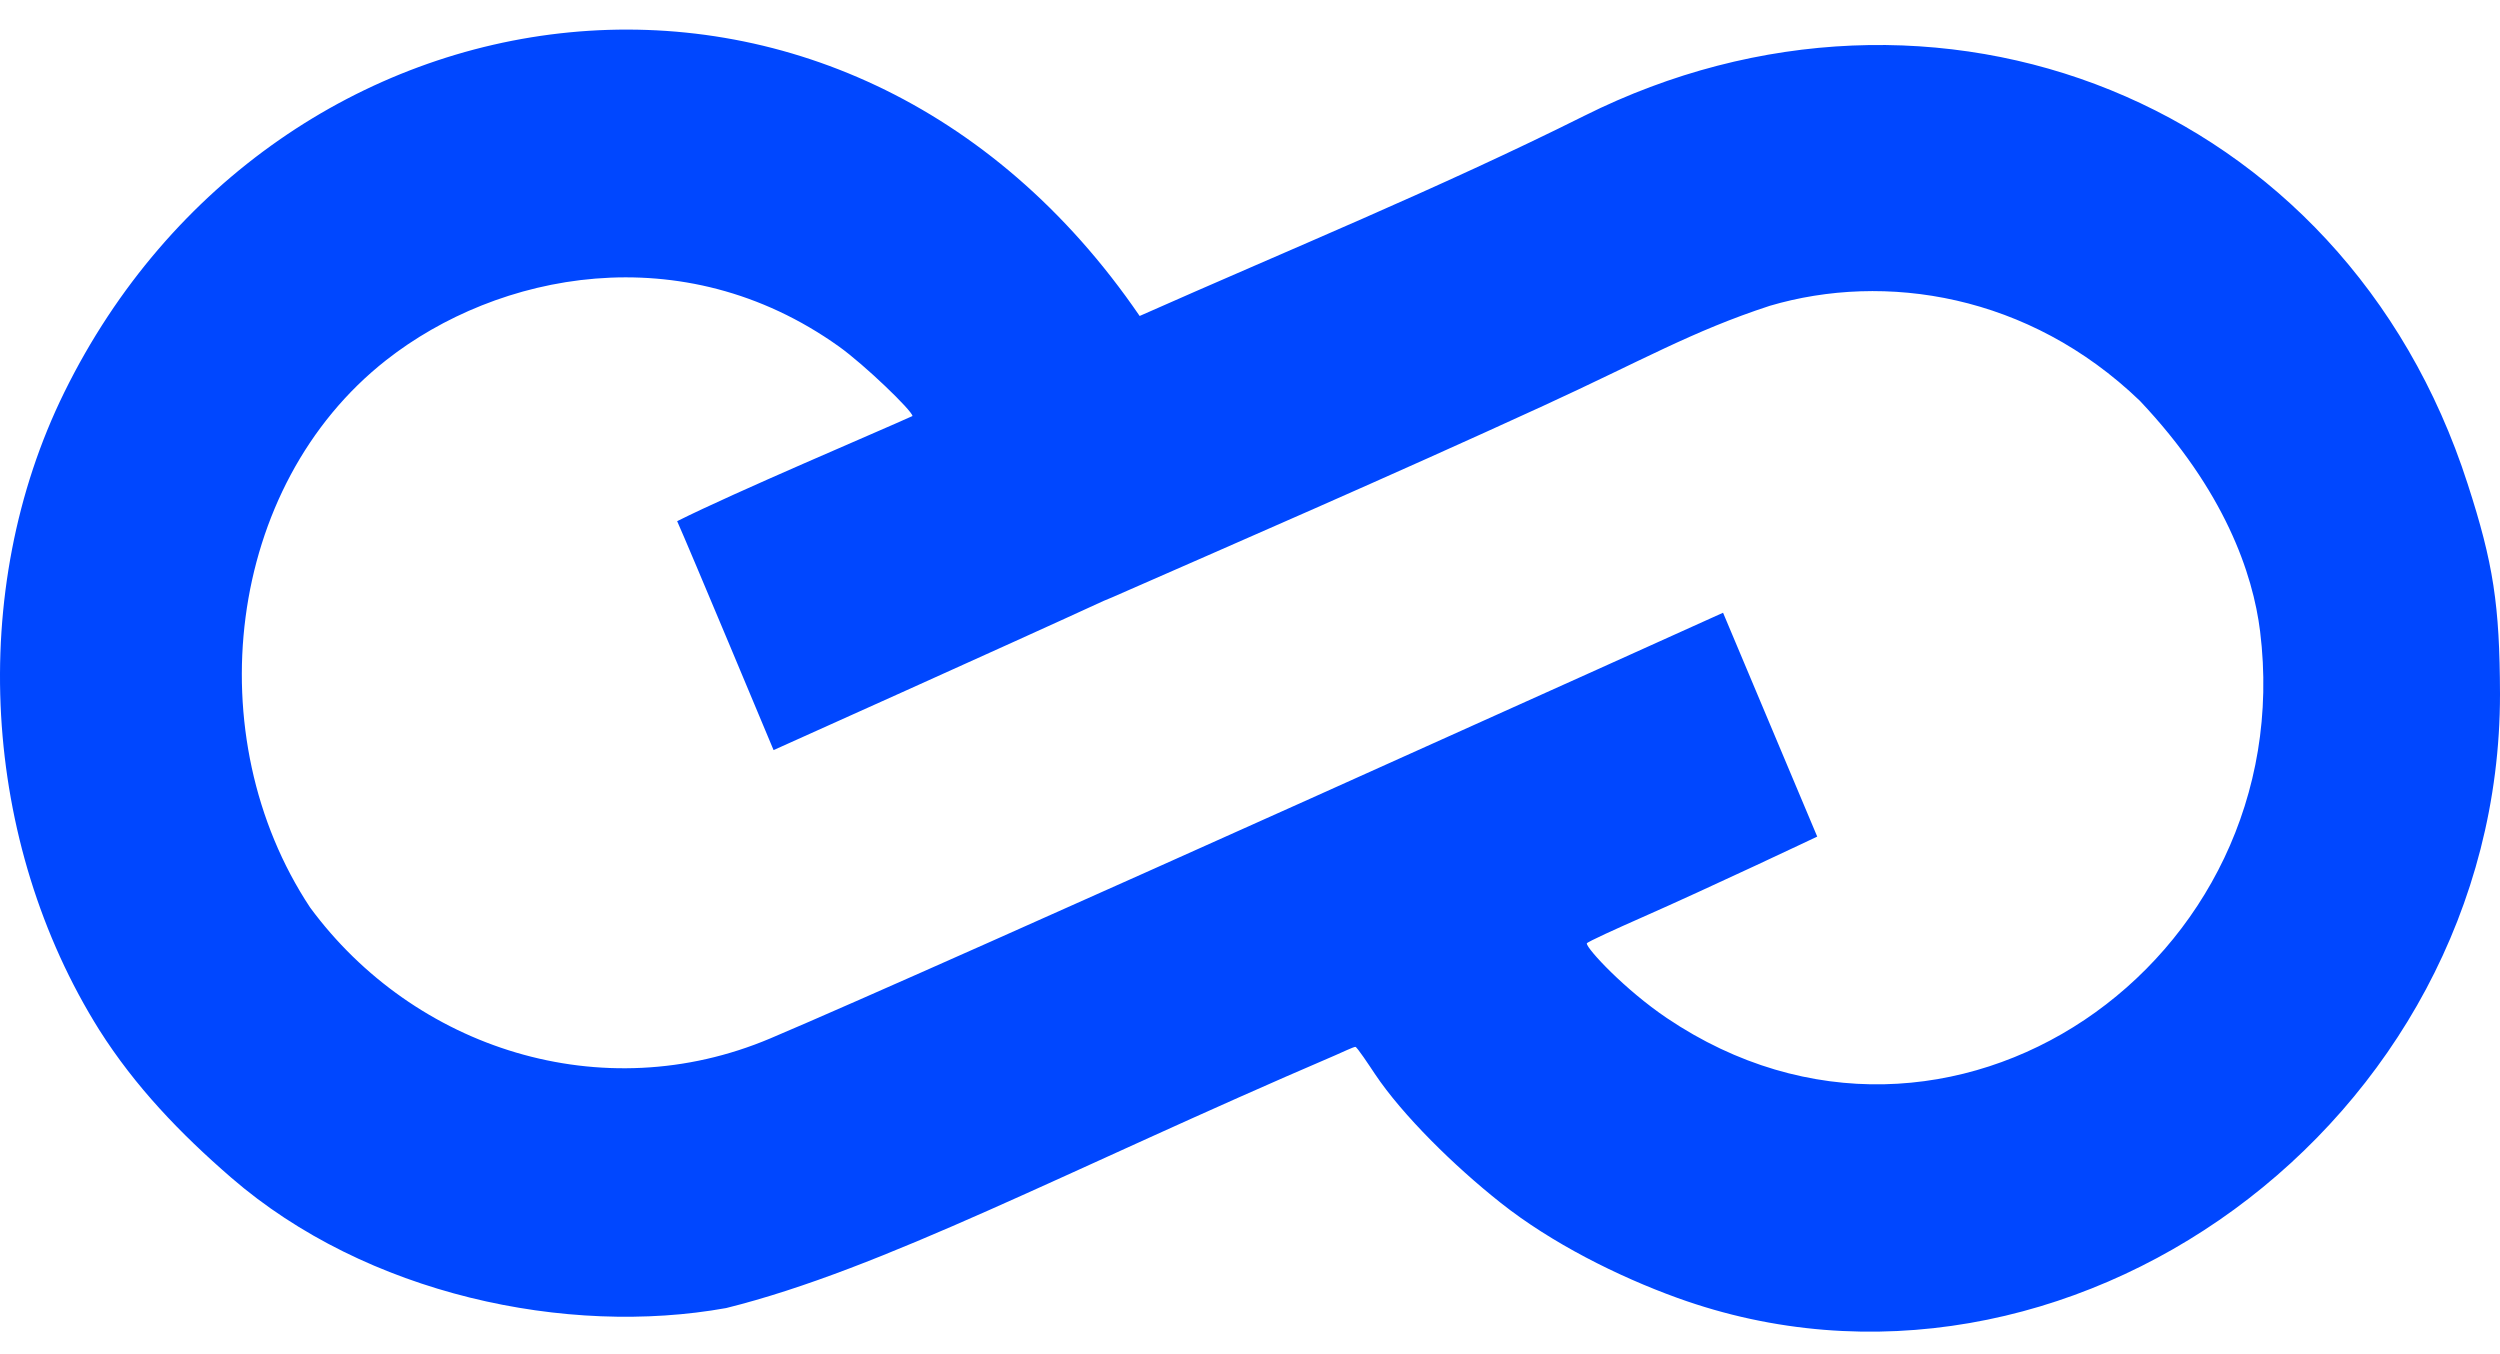 <svg xmlns="http://www.w3.org/2000/svg" width="72" height="39" viewBox="0 0 72 39" fill="none"><path d="M1.852 11.298C-0.963 17.018 -0.523 24.267 2.859 29.662C3.895 31.296 5.192 32.645 6.653 33.911C10.559 37.296 16.336 38.498 20.914 37.672C25.432 36.548 30.704 33.716 38.451 30.394C38.642 30.312 38.978 30.15 39.035 30.15C39.081 30.15 39.43 30.678 39.599 30.932C40.39 32.114 41.877 33.579 43.223 34.644C44.674 35.794 46.588 36.758 48.307 37.379C59.481 41.42 72 32.346 72 19.991C71.991 17.422 71.812 16.231 71.068 13.935C67.501 2.857 55.696 -1.696 45.624 3.337C41.463 5.416 37.07 7.216 32.822 9.1C24.303 -3.354 7.884 -0.961 1.852 11.298ZM24.161 9.979C24.889 10.498 26.279 11.835 26.279 11.982C25.291 12.431 21.158 14.179 19.502 15.01C19.793 15.651 22.279 21.603 22.279 21.603C22.279 21.603 29.264 18.467 31.786 17.305C31.827 17.286 31.981 17.226 32.022 17.207C35.506 15.678 39.976 13.74 44.447 11.688C47.271 10.393 48.73 9.539 50.971 8.807C54.284 7.83 58.426 8.465 61.627 11.542C64.074 14.13 64.885 16.524 65.091 18.184C66.267 27.708 56.12 34.79 48.005 29.32C46.8 28.507 45.699 27.327 45.699 27.171C45.699 27.132 46.613 26.72 47.252 26.438C49.248 25.559 52.336 24.094 52.336 24.094L49.624 17.647C49.624 17.647 27.033 27.855 22.185 29.906C17.337 31.957 11.924 30.199 8.931 26.136C5.677 21.218 6.499 14.002 11.124 10.37C14.324 7.857 19.643 6.756 24.161 9.979Z" fill="#0047FF"></path></svg>